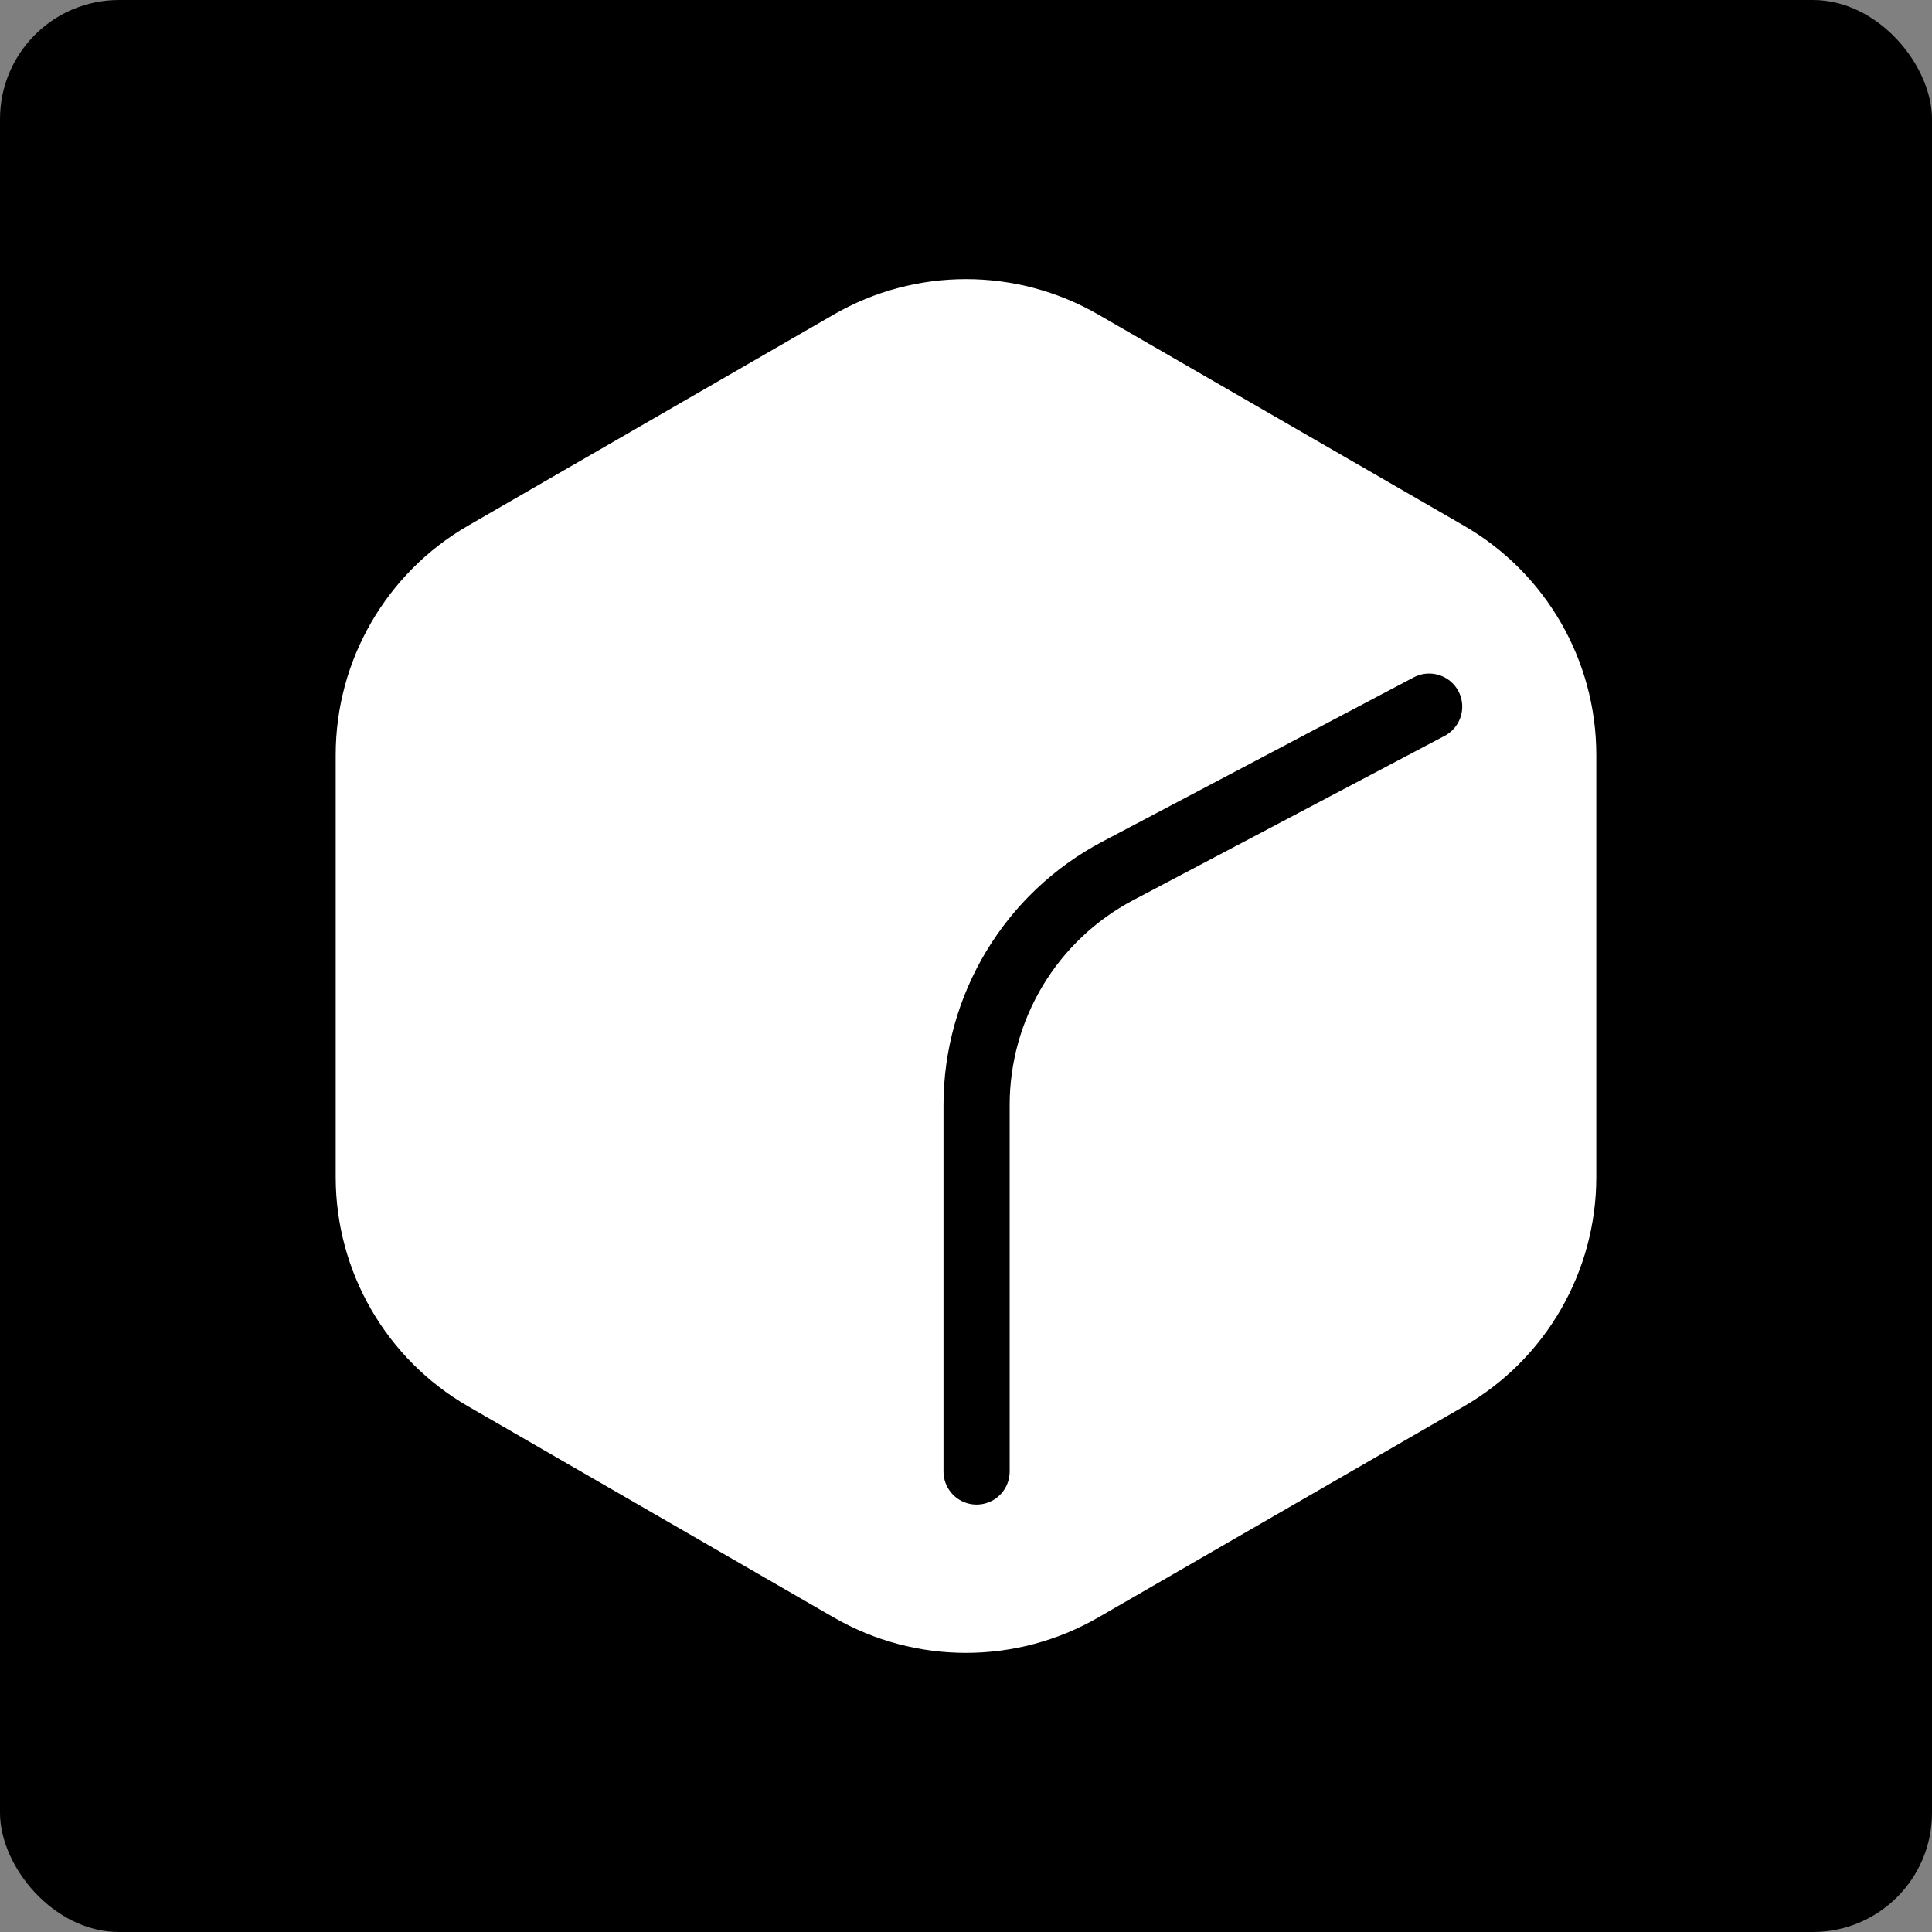 <svg width="730" height="730" viewBox="0 0 730 730" fill="none" xmlns="http://www.w3.org/2000/svg">
<rect x="0" y="0" width="730" height="730" fill="#808080" stroke="none"/>
<rect width="730" height="730" rx="45" fill="black"/>
<path d="M315 118.868C345.94 101.004 384.06 101.004 415 118.868L553.157 198.632C584.097 216.496 603.157 249.508 603.157 285.235V444.765C603.157 480.492 584.097 513.504 553.157 531.368L415 611.133C384.06 628.996 345.94 628.996 315 611.133L176.843 531.368C145.903 513.504 126.843 480.492 126.843 444.765V285.235C126.843 249.508 145.903 216.496 176.843 198.632L315 118.868Z" fill="white"/>
<path d="M369 556V417.524C369 380.432 389.531 346.387 422.337 329.079L540 267" stroke="black" stroke-width="25" stroke-linecap="round"/>
</svg>
